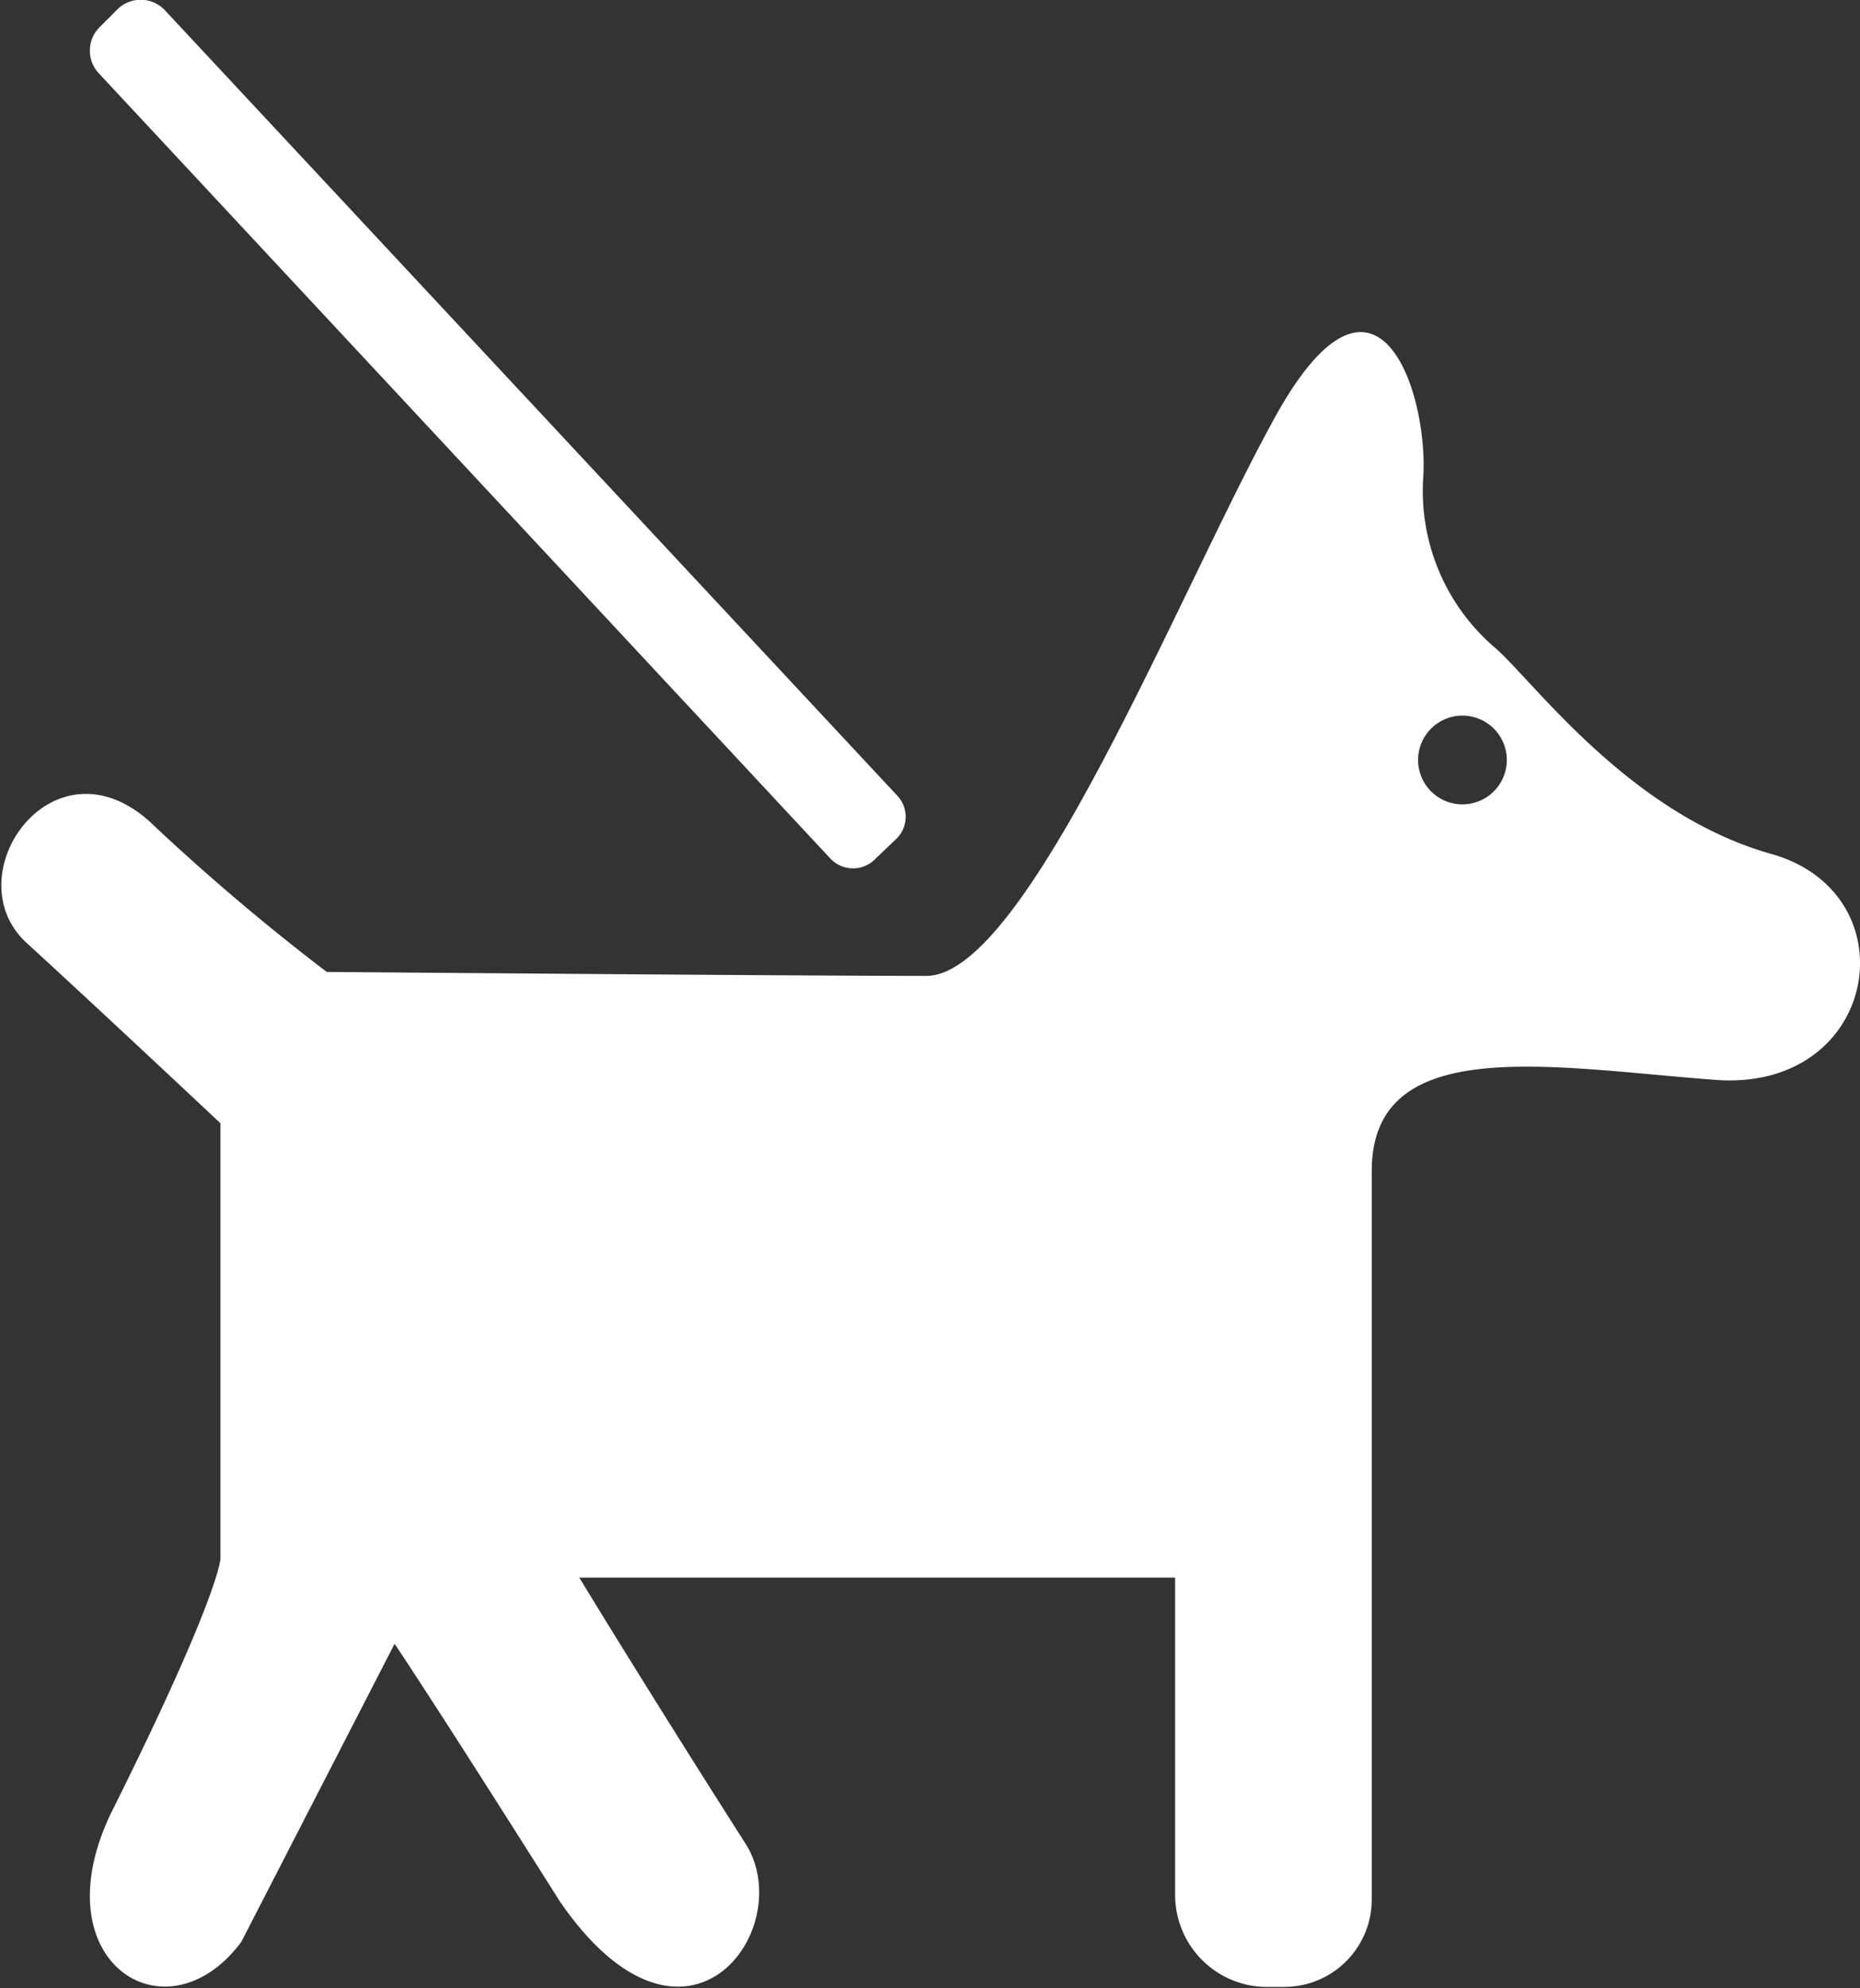 <svg xmlns="http://www.w3.org/2000/svg" viewBox="0 0 56.19 60.04">
  <rect x="0" y="0" width="56.19" height="60.04" fill="#333333" stroke="none"/>
  <title>Asset 3</title>
  <g id="Layer_2" data-name="Layer 2">
    <g id="Layer_1-2" data-name="Layer 1" style="fill:#fff">
      <g>
        <path d="M53.52,25.79c-4.25-1.19-7.12-5.12-8.31-6.19A6.23,6.23,0,0,1,43,14.35c.13-2.62-1.48-7.4-4.62-1.5C35.5,18.15,31,29.43,28,29.47c-3.85,0-18.13-.12-18.13-.12a66.81,66.81,0,0,1-5.37-4.56c-2.94-2.6-5.9,1.67-3.69,3.69s5.85,5.44,5.85,5.44V47.06s0,1.05-3.21,7.5C1.08,59.18,5,61.72,7.29,58.64l4.63-9s1,1.46,5,7.79c3.83,5.54,7.25.75,5.58-1.79-3.08-4.83-5-8-5-8h18v9.58A2.78,2.78,0,0,0,38.39,60h.44a2.64,2.64,0,0,0,2.61-2.64v-22c0-4.19,5.44-3.12,10.38-2.75S57.77,27,53.52,25.79Zm-9.34-1.5a1.34,1.34,0,1,1,1.34-1.34A1.34,1.34,0,0,1,44.18,24.29Z"/>
        <path d="M25.07,25.91a.94.94,0,0,0,1.4,0l.62-.59a.93.93,0,0,0,0-1.31L5,.33A1,1,0,0,0,3.53.3L3,.83a1,1,0,0,0,0,1.4Z"/>
      </g>
    </g>
  </g>
</svg>
